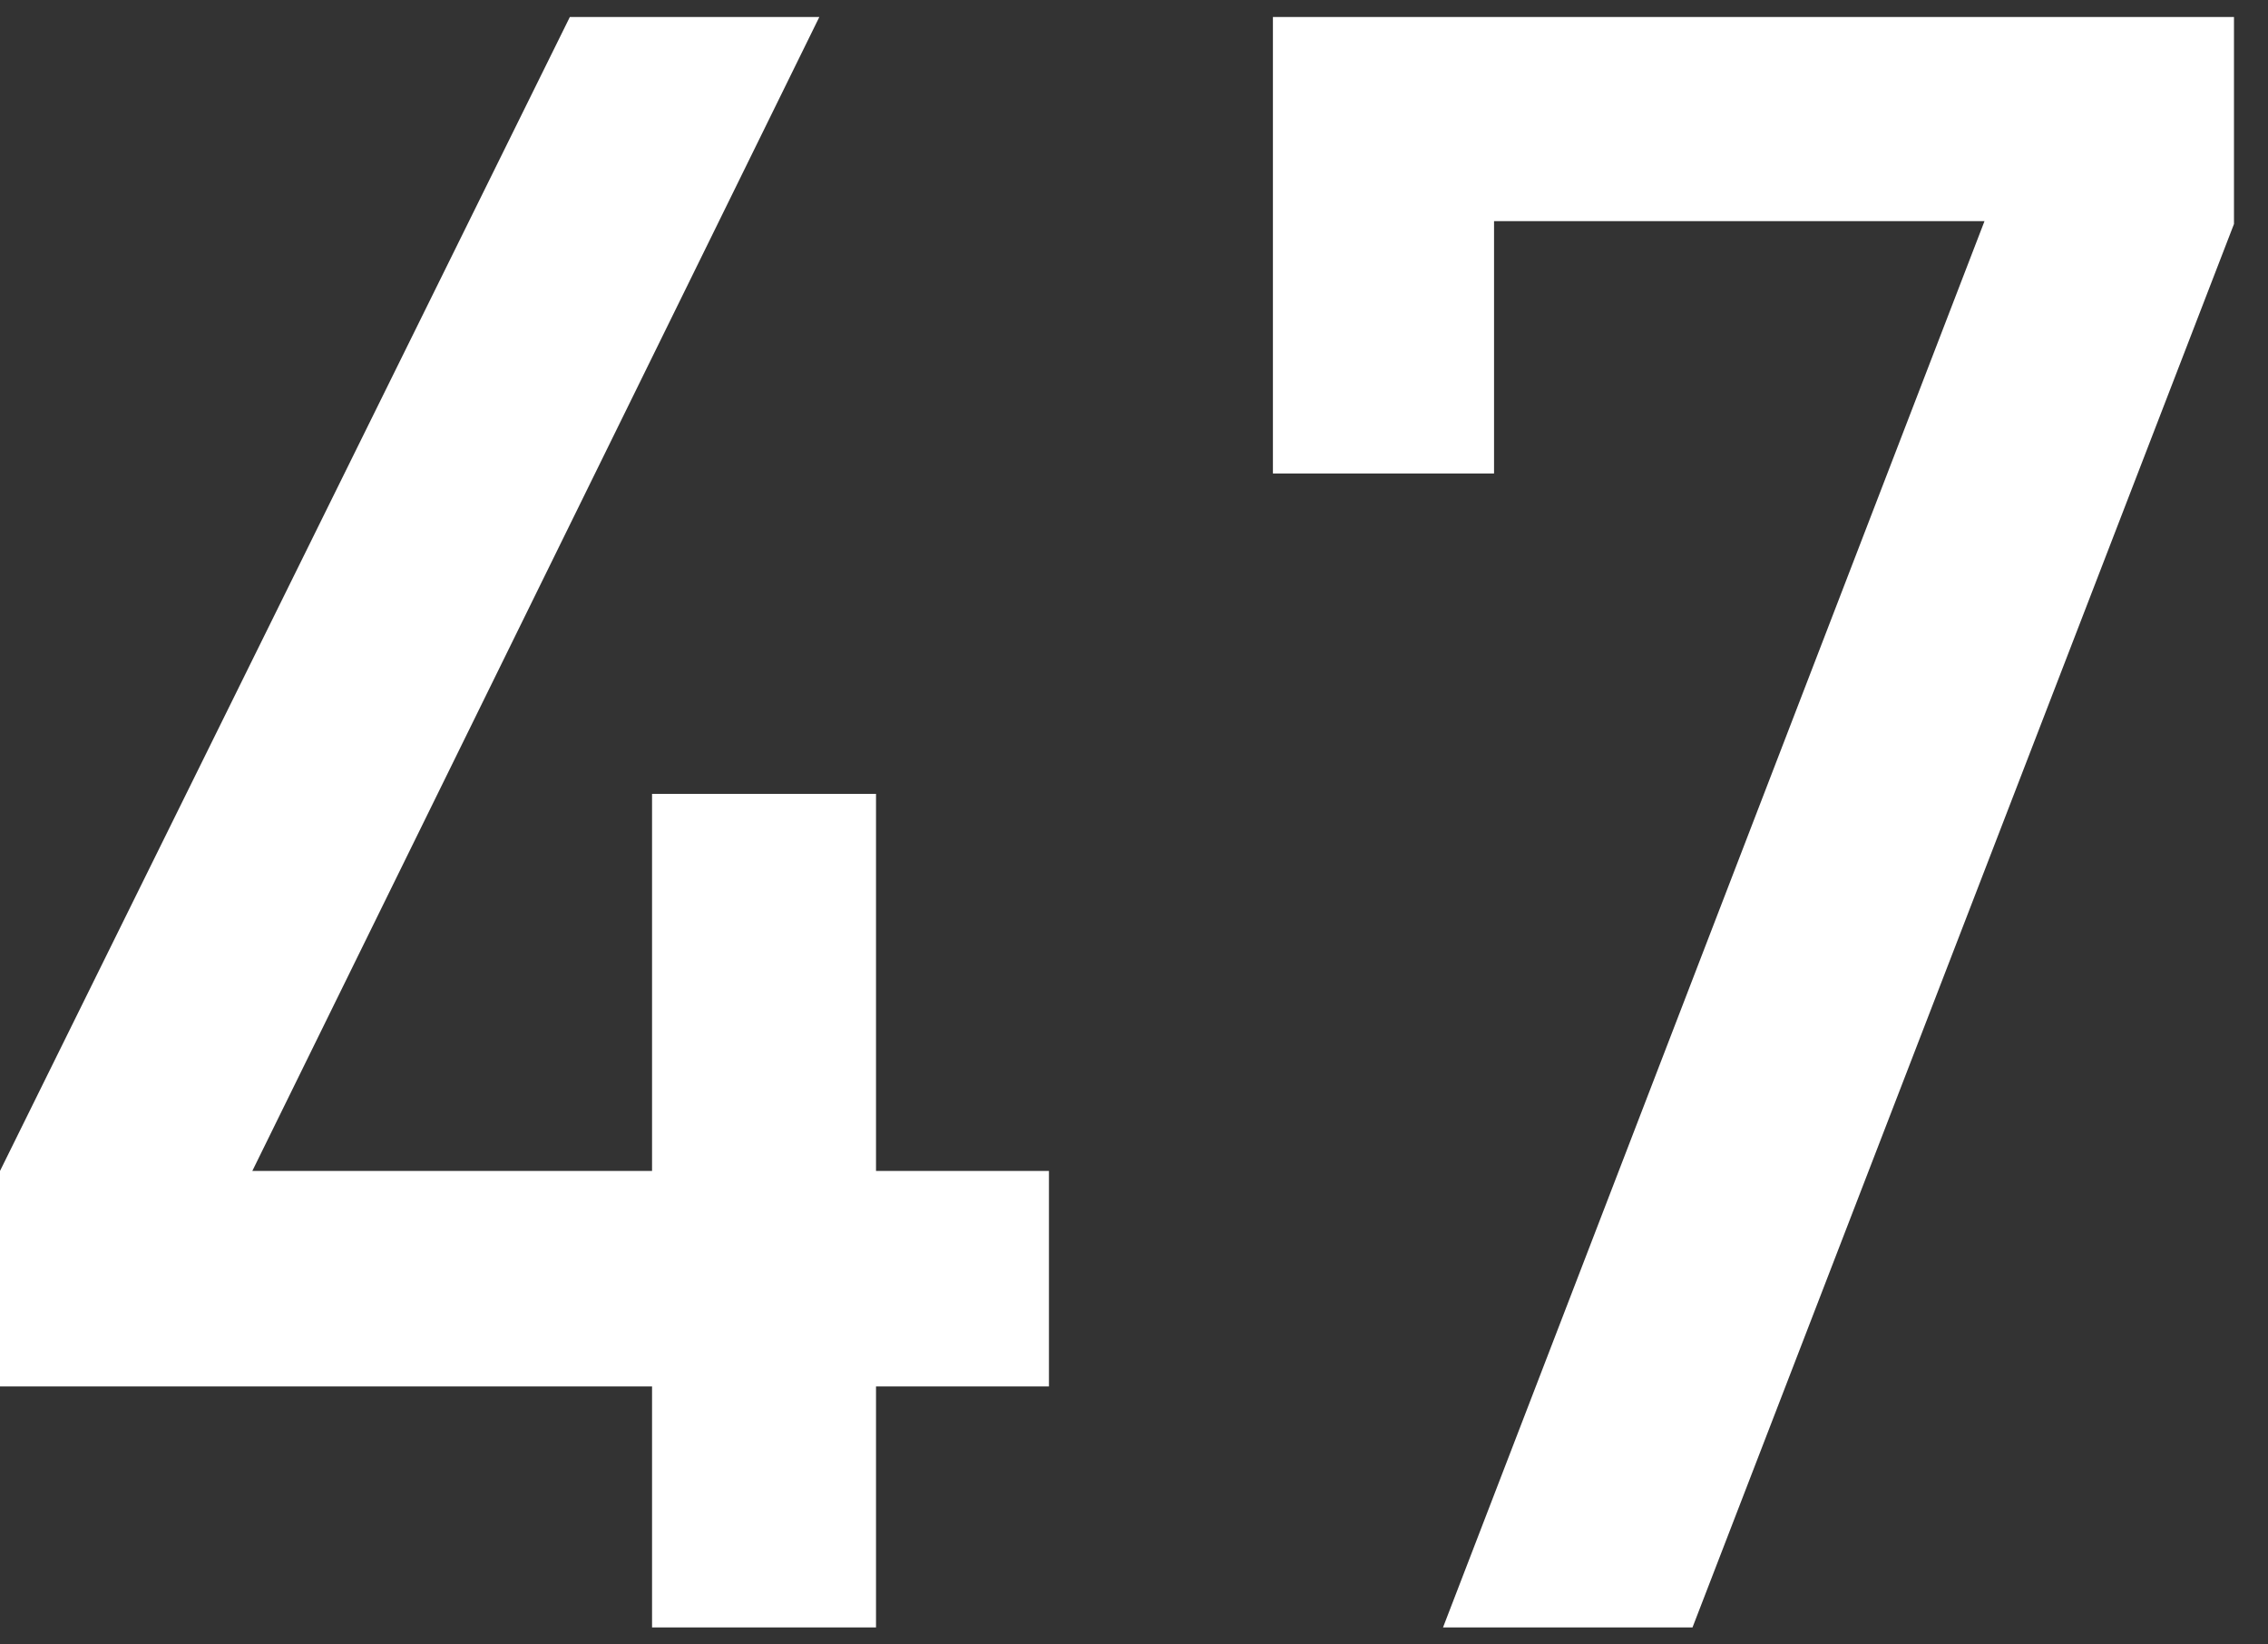 <?xml version="1.0" encoding="utf-8"?>
<!-- Generator: Adobe Illustrator 19.2.0, SVG Export Plug-In . SVG Version: 6.00 Build 0)  -->
<svg version="1.1" xmlns="http://www.w3.org/2000/svg" xmlns:xlink="http://www.w3.org/1999/xlink" x="0px" y="0px"
	 viewBox="0 0 80 58" style="enable-background:new 0 0 80 58;" xml:space="preserve">
<rect x="0" y="0" width="80" height="58" fill="#333333" stroke="none"/>
<style type="text/css">
	.st0{fill:#FFFFFF;}
</style>
<g id="レイヤー_1">
	<g>
		<path class="st0" d="M30.9,48.9v8.5H23v-8.5H0v-7.6L20.1,0.6h8.8l-20,40.7H23V28h7.9v13.3H37v7.6H30.9z"/>
		<path class="st0" d="M59.7,57.4h-8.8L70,7.8H52.7v8.9h-7.8V0.6h33.9v7.3L59.7,57.4z"/>
	</g>
</g>
<g id="レイヤー_2">
</g>
</svg>
